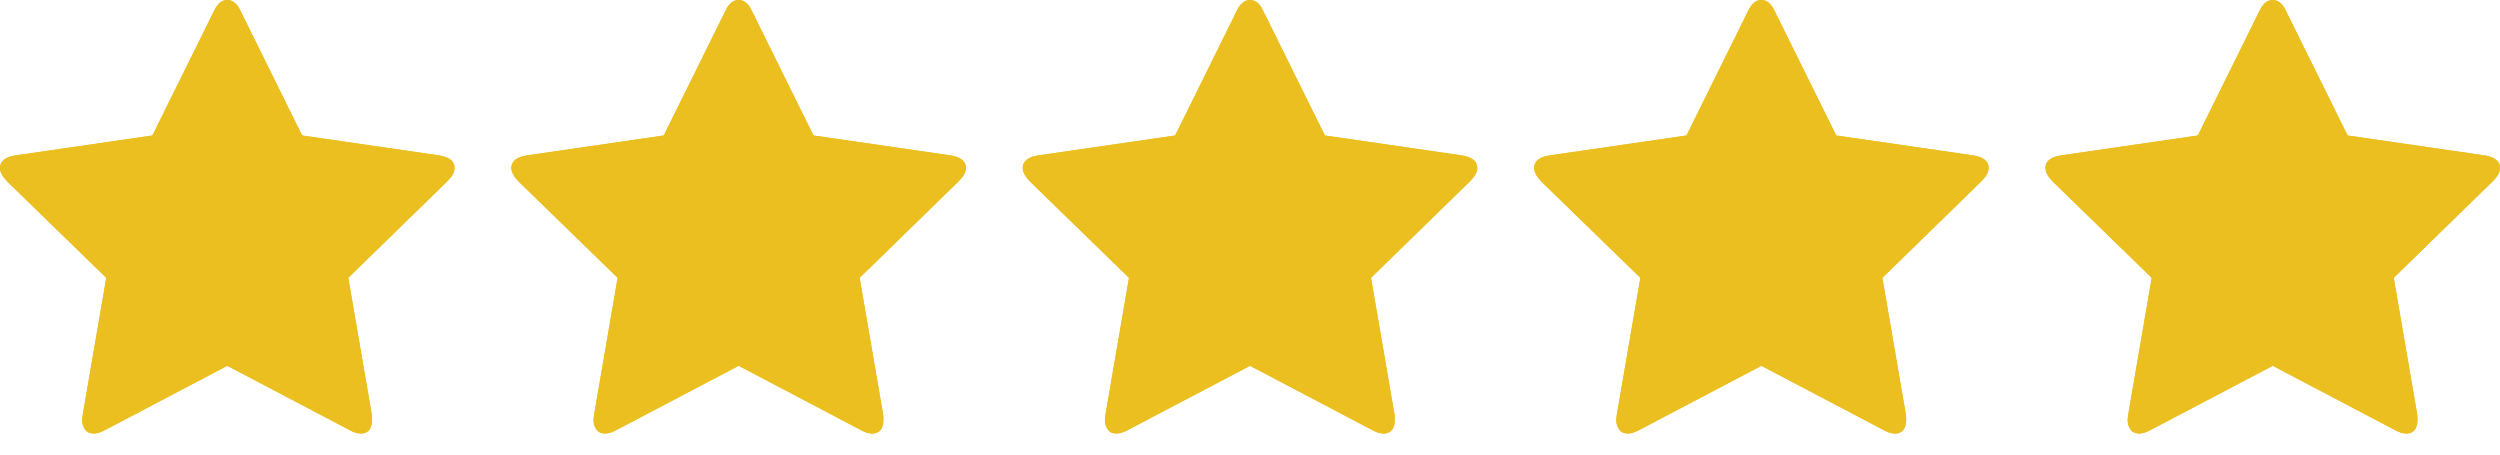 <?xml version="1.0" encoding="UTF-8"?> <svg xmlns="http://www.w3.org/2000/svg" width="88" height="16" viewBox="0 0 88 16" fill="none"><path d="M10.933 9.346L13.875 6.491L9.817 5.895L8 2.221L6.183 5.895L2.125 6.491L5.067 9.346L4.365 13.394L8 11.481L11.625 13.394L10.933 9.346ZM16 5.913C16 6.055 15.917 6.209 15.75 6.375L12.259 9.779L13.086 14.587C13.093 14.631 13.096 14.696 13.096 14.779C13.096 15.099 12.965 15.259 12.702 15.259C12.58 15.259 12.452 15.221 12.317 15.145L8 12.875L3.683 15.144C3.541 15.221 3.413 15.259 3.298 15.259C3.163 15.259 3.063 15.213 2.995 15.119C2.926 15.02 2.89 14.9 2.894 14.779C2.894 14.74 2.901 14.676 2.914 14.586L3.741 9.779L0.241 6.375C0.08 6.202 0 6.049 0 5.913C0 5.677 0.18 5.529 0.539 5.471L5.365 4.769L7.529 0.395C7.651 0.131 7.807 0 8 0C8.193 0 8.349 0.131 8.471 0.395L10.635 4.769L15.461 5.471C15.821 5.529 16 5.677 16 5.913Z" fill="#EBBF20"></path><path d="M16 5.913C16 6.055 15.917 6.209 15.75 6.375L12.259 9.779L13.086 14.587C13.093 14.631 13.096 14.696 13.096 14.779C13.1 14.901 13.065 15.02 12.995 15.12C12.962 15.166 12.918 15.203 12.867 15.227C12.815 15.252 12.759 15.263 12.702 15.26C12.58 15.26 12.452 15.221 12.317 15.144L8 12.876L3.683 15.145C3.541 15.222 3.413 15.261 3.298 15.261C3.163 15.261 3.063 15.214 2.995 15.121C2.926 15.021 2.89 14.902 2.894 14.78C2.894 14.741 2.901 14.677 2.914 14.587L3.741 9.78L0.241 6.376C0.08 6.202 0 6.049 0 5.913C0 5.677 0.18 5.529 0.539 5.471L5.365 4.769L7.529 0.395C7.651 0.131 7.807 0 8 0C8.193 0 8.349 0.131 8.471 0.395L10.635 4.769L15.461 5.471C15.821 5.529 16 5.677 16 5.913Z" fill="#EBBF20"></path><path d="M28.933 9.346L31.875 6.491L27.817 5.895L26 2.221L24.183 5.895L20.125 6.491L23.067 9.346L22.365 13.394L26 11.481L29.625 13.394L28.933 9.346ZM34 5.913C34 6.055 33.917 6.209 33.75 6.375L30.259 9.779L31.086 14.587C31.093 14.631 31.096 14.696 31.096 14.779C31.096 15.099 30.965 15.259 30.702 15.259C30.58 15.259 30.452 15.221 30.317 15.145L26 12.875L21.683 15.144C21.541 15.221 21.413 15.259 21.298 15.259C21.163 15.259 21.063 15.213 20.995 15.119C20.926 15.02 20.89 14.9 20.894 14.779C20.894 14.74 20.901 14.676 20.914 14.586L21.741 9.779L18.241 6.375C18.08 6.202 18 6.049 18 5.913C18 5.677 18.18 5.529 18.539 5.471L23.365 4.769L25.529 0.395C25.651 0.131 25.807 0 26 0C26.193 0 26.349 0.131 26.471 0.395L28.635 4.769L33.461 5.471C33.821 5.529 34 5.677 34 5.913Z" fill="#EBBF20"></path><path d="M34 5.913C34 6.055 33.917 6.209 33.75 6.375L30.259 9.779L31.086 14.587C31.093 14.631 31.096 14.696 31.096 14.779C31.1 14.901 31.064 15.02 30.995 15.12C30.962 15.166 30.918 15.203 30.866 15.227C30.815 15.252 30.759 15.263 30.702 15.26C30.58 15.26 30.452 15.221 30.317 15.144L26 12.876L21.683 15.145C21.541 15.222 21.413 15.261 21.298 15.261C21.163 15.261 21.063 15.214 20.995 15.121C20.926 15.021 20.89 14.902 20.894 14.78C20.894 14.741 20.901 14.677 20.914 14.587L21.741 9.78L18.241 6.376C18.08 6.202 18 6.049 18 5.913C18 5.677 18.18 5.529 18.539 5.471L23.365 4.769L25.529 0.395C25.651 0.131 25.807 0 26 0C26.193 0 26.349 0.131 26.471 0.395L28.635 4.769L33.461 5.471C33.821 5.529 34 5.677 34 5.913Z" fill="#EBBF20"></path><path d="M46.933 9.346L49.875 6.491L45.817 5.895L44 2.221L42.183 5.895L38.125 6.491L41.067 9.346L40.365 13.394L44 11.481L47.625 13.394L46.933 9.346ZM52 5.913C52 6.055 51.917 6.209 51.75 6.375L48.259 9.779L49.086 14.587C49.093 14.631 49.096 14.696 49.096 14.779C49.096 15.099 48.965 15.259 48.702 15.259C48.58 15.259 48.452 15.221 48.317 15.145L44 12.875L39.683 15.144C39.541 15.221 39.413 15.259 39.298 15.259C39.163 15.259 39.063 15.213 38.995 15.119C38.926 15.02 38.89 14.9 38.894 14.779C38.894 14.74 38.901 14.676 38.914 14.586L39.741 9.779L36.241 6.375C36.08 6.202 36 6.049 36 5.913C36 5.677 36.18 5.529 36.539 5.471L41.365 4.769L43.529 0.395C43.651 0.131 43.807 0 44 0C44.193 0 44.349 0.131 44.471 0.395L46.635 4.769L51.461 5.471C51.821 5.529 52 5.677 52 5.913Z" fill="#EBBF20"></path><path d="M52 5.913C52 6.055 51.917 6.209 51.75 6.375L48.259 9.779L49.086 14.587C49.093 14.631 49.096 14.696 49.096 14.779C49.1 14.901 49.065 15.02 48.995 15.12C48.962 15.166 48.918 15.203 48.867 15.227C48.815 15.252 48.759 15.263 48.702 15.26C48.58 15.26 48.452 15.221 48.317 15.144L44 12.876L39.683 15.145C39.541 15.222 39.413 15.261 39.298 15.261C39.163 15.261 39.063 15.214 38.995 15.121C38.926 15.021 38.89 14.902 38.894 14.78C38.894 14.741 38.901 14.677 38.914 14.587L39.741 9.78L36.241 6.376C36.08 6.202 36 6.049 36 5.913C36 5.677 36.18 5.529 36.539 5.471L41.365 4.769L43.529 0.395C43.651 0.131 43.807 0 44 0C44.193 0 44.349 0.131 44.471 0.395L46.635 4.769L51.461 5.471C51.821 5.529 52 5.677 52 5.913Z" fill="#EBBF20"></path><path d="M64.933 9.346L67.875 6.491L63.817 5.895L62 2.221L60.183 5.895L56.125 6.491L59.067 9.346L58.365 13.394L62 11.481L65.625 13.394L64.933 9.346ZM70 5.913C70 6.055 69.917 6.209 69.75 6.375L66.259 9.779L67.086 14.587C67.093 14.631 67.096 14.696 67.096 14.779C67.096 15.099 66.965 15.259 66.702 15.259C66.58 15.259 66.452 15.221 66.317 15.145L62 12.875L57.683 15.144C57.541 15.221 57.413 15.259 57.298 15.259C57.163 15.259 57.063 15.213 56.995 15.119C56.926 15.02 56.89 14.9 56.894 14.779C56.894 14.74 56.901 14.676 56.914 14.586L57.741 9.779L54.241 6.375C54.08 6.202 54 6.049 54 5.913C54 5.677 54.18 5.529 54.539 5.471L59.365 4.769L61.529 0.395C61.651 0.131 61.807 0 62 0C62.193 0 62.349 0.131 62.471 0.395L64.635 4.769L69.461 5.471C69.821 5.529 70 5.677 70 5.913Z" fill="#EBBF20"></path><path d="M70 5.913C70 6.055 69.917 6.209 69.75 6.375L66.259 9.779L67.086 14.587C67.093 14.631 67.096 14.696 67.096 14.779C67.1 14.901 67.064 15.02 66.995 15.12C66.962 15.166 66.918 15.203 66.867 15.227C66.815 15.252 66.759 15.263 66.702 15.26C66.58 15.26 66.452 15.221 66.317 15.144L62 12.876L57.683 15.145C57.541 15.222 57.413 15.261 57.298 15.261C57.163 15.261 57.063 15.214 56.995 15.121C56.926 15.021 56.89 14.902 56.894 14.78C56.894 14.741 56.901 14.677 56.914 14.587L57.741 9.78L54.241 6.376C54.08 6.202 54 6.049 54 5.913C54 5.677 54.18 5.529 54.539 5.471L59.365 4.769L61.529 0.395C61.651 0.131 61.807 0 62 0C62.193 0 62.349 0.131 62.471 0.395L64.635 4.769L69.461 5.471C69.821 5.529 70 5.677 70 5.913Z" fill="#EBBF20"></path><path d="M82.933 9.346L85.875 6.491L81.817 5.895L80 2.221L78.183 5.895L74.125 6.491L77.067 9.346L76.365 13.394L80 11.481L83.625 13.394L82.933 9.346ZM88 5.913C88 6.055 87.917 6.209 87.75 6.375L84.259 9.779L85.086 14.587C85.093 14.631 85.096 14.696 85.096 14.779C85.096 15.099 84.965 15.259 84.702 15.259C84.58 15.259 84.452 15.221 84.317 15.145L80 12.875L75.683 15.144C75.541 15.221 75.413 15.259 75.298 15.259C75.163 15.259 75.063 15.213 74.995 15.119C74.926 15.02 74.89 14.9 74.894 14.779C74.894 14.74 74.901 14.676 74.914 14.586L75.741 9.779L72.241 6.375C72.08 6.202 72 6.049 72 5.913C72 5.677 72.18 5.529 72.539 5.471L77.365 4.769L79.529 0.395C79.651 0.131 79.807 0 80 0C80.193 0 80.349 0.131 80.471 0.395L82.635 4.769L87.461 5.471C87.821 5.529 88 5.677 88 5.913Z" fill="#EBBF20"></path><path d="M88 5.913C88 6.055 87.917 6.209 87.75 6.375L84.259 9.779L85.086 14.587C85.093 14.631 85.096 14.696 85.096 14.779C85.1 14.901 85.064 15.02 84.995 15.12C84.962 15.166 84.918 15.203 84.867 15.227C84.815 15.252 84.759 15.263 84.702 15.26C84.58 15.26 84.452 15.221 84.317 15.144L80 12.876L75.683 15.145C75.541 15.222 75.413 15.261 75.298 15.261C75.163 15.261 75.063 15.214 74.995 15.121C74.926 15.021 74.89 14.902 74.894 14.78C74.894 14.741 74.901 14.677 74.914 14.587L75.741 9.78L72.241 6.376C72.08 6.202 72 6.049 72 5.913C72 5.677 72.18 5.529 72.539 5.471L77.365 4.769L79.529 0.395C79.651 0.131 79.807 0 80 0C80.193 0 80.349 0.131 80.471 0.395L82.635 4.769L87.461 5.471C87.821 5.529 88 5.677 88 5.913Z" fill="#EBBF20"></path></svg> 